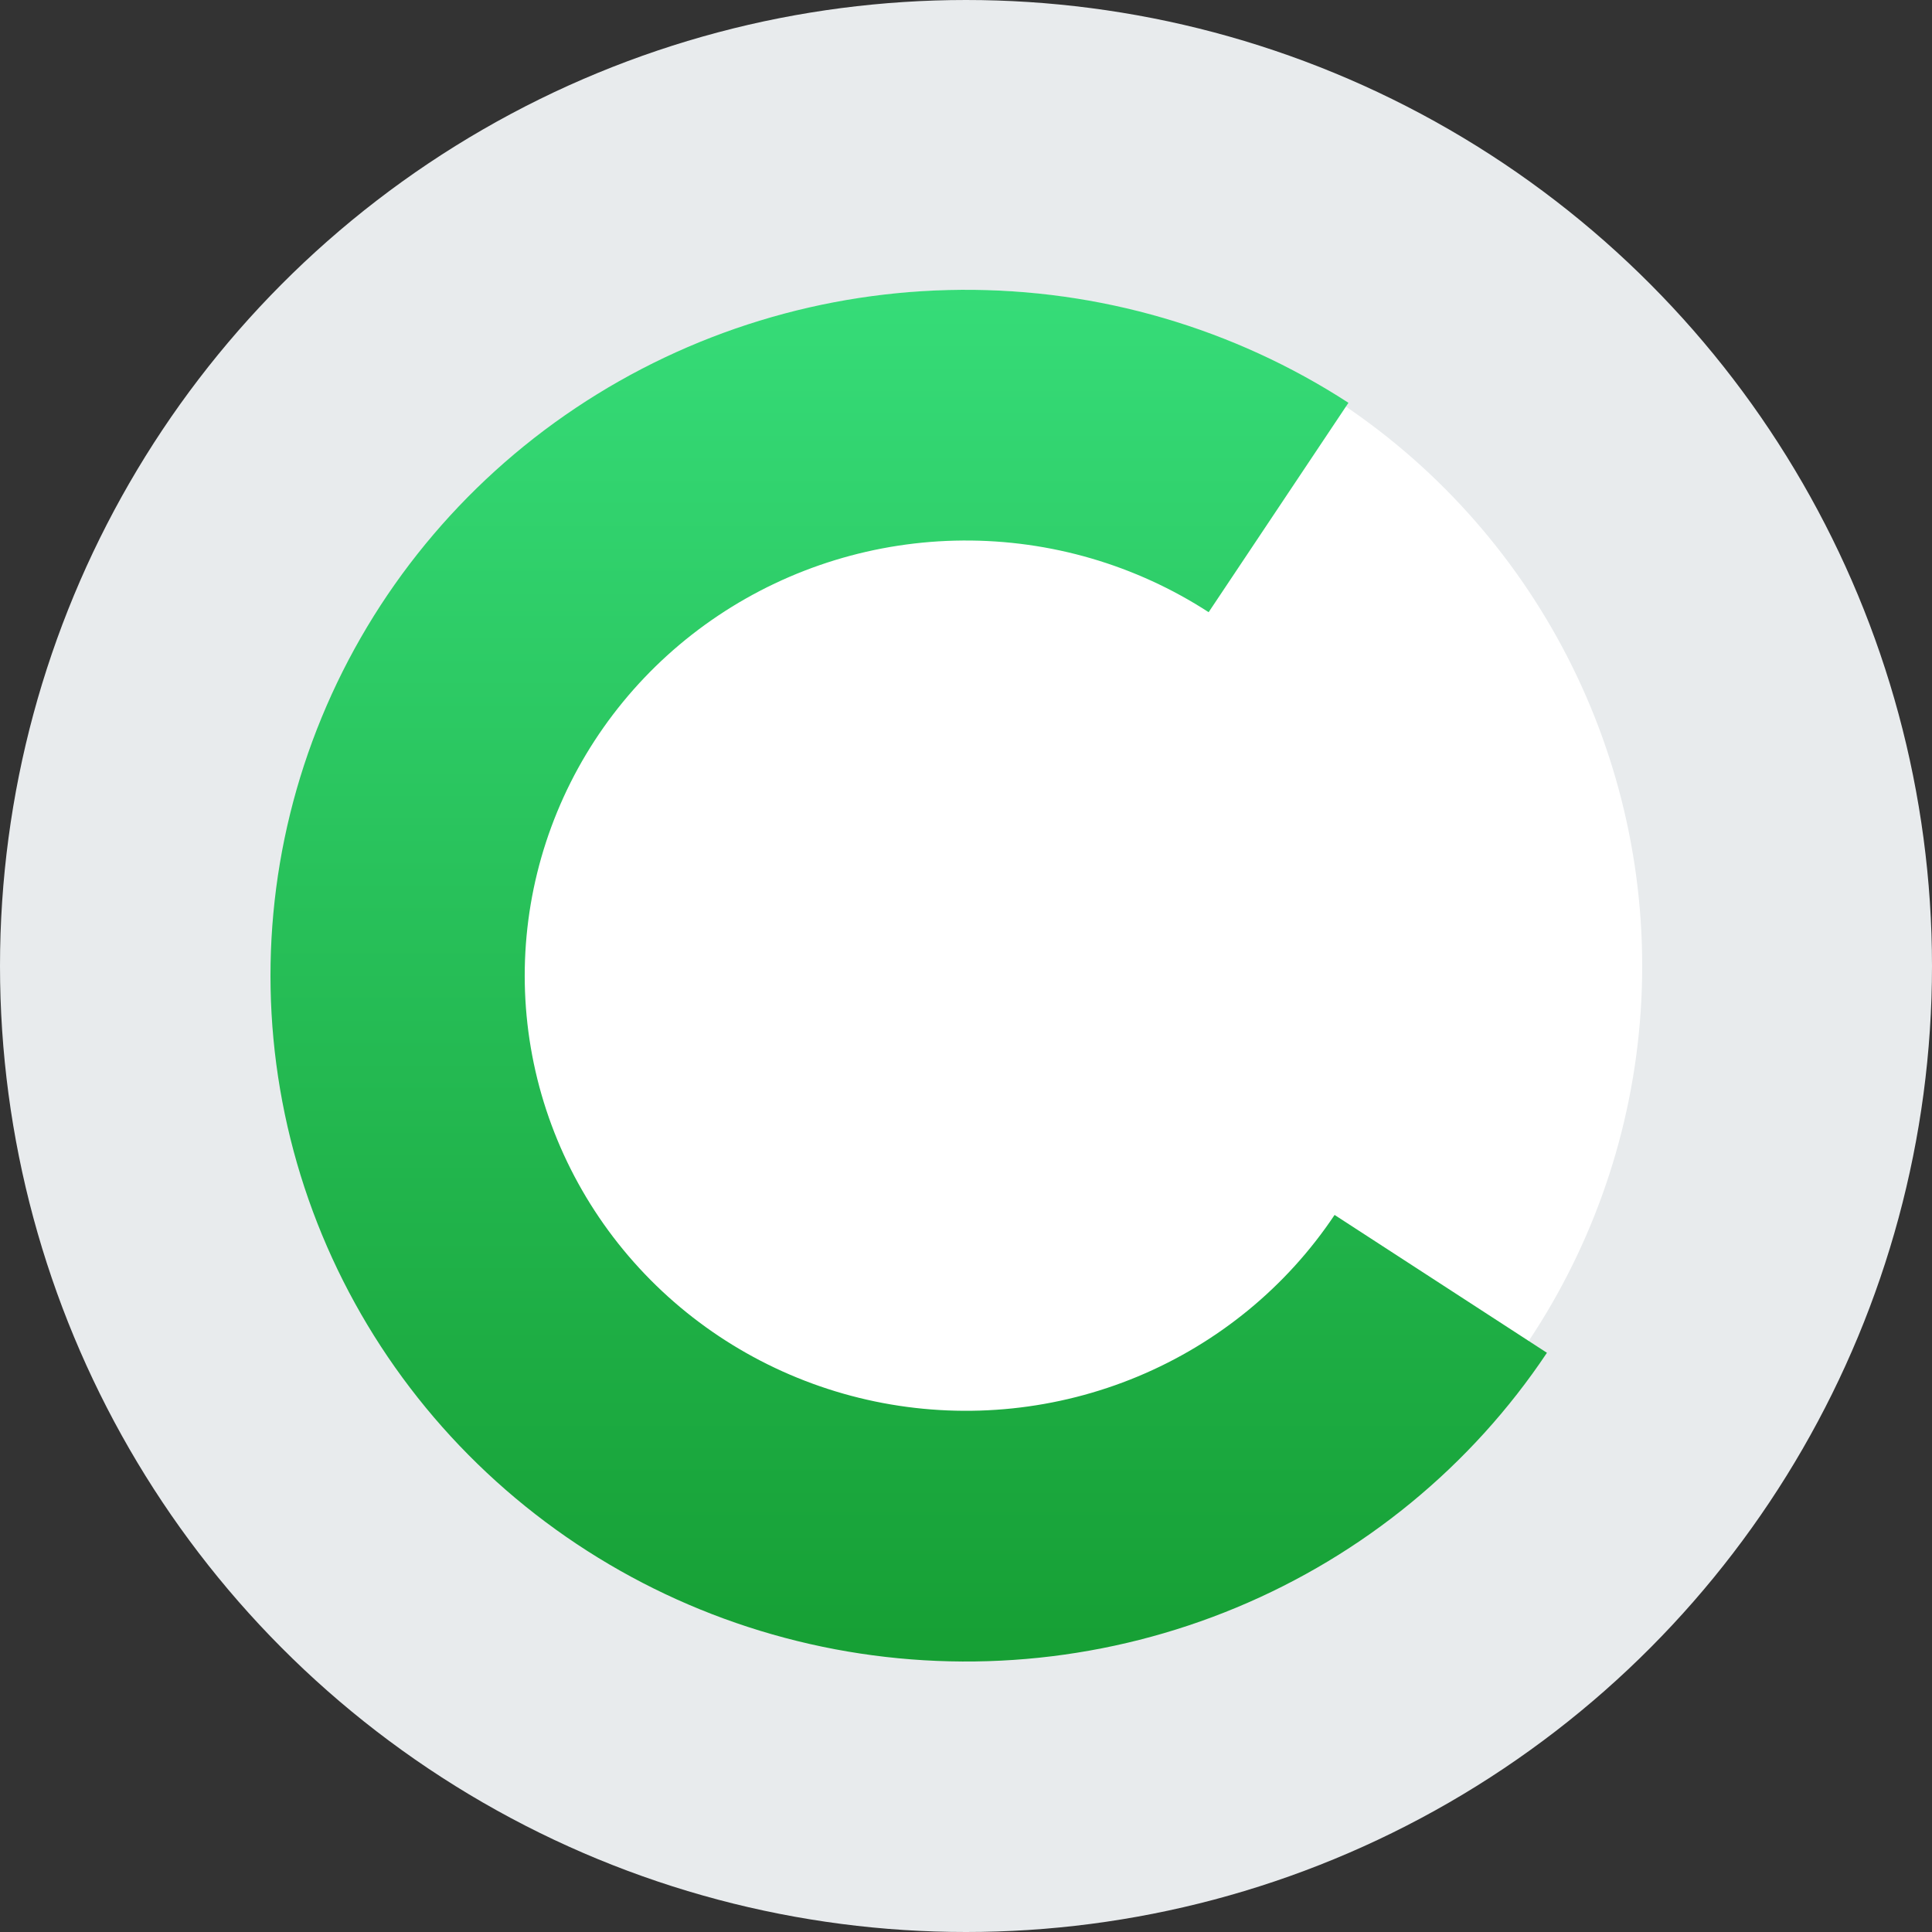 <svg width="100" height="100" viewBox="0 0 100 100" fill="none" xmlns="http://www.w3.org/2000/svg">
<rect x="0" y="0" width="100" height="100" fill="#333333" stroke="none"/>
<g id="Group 7195">
<g id="Group 14">
<circle id="Ellipse 1" cx="50" cy="50" r="42.5" fill="white" stroke="#E8EBED" stroke-width="15"/>
<path id="Ellipse 2" d="M69.795 20.849C63.848 16.988 56.874 14.953 49.754 15.001C42.634 15.049 35.688 17.178 29.795 21.118C23.902 25.059 19.327 30.634 16.647 37.139C13.967 43.644 13.304 50.787 14.741 57.664C16.177 64.54 19.65 70.843 24.719 75.773C29.788 80.704 36.226 84.042 43.218 85.364C50.211 86.687 57.444 85.935 64.004 83.204C70.563 80.473 76.154 75.885 80.069 70.02L69.078 62.885C66.594 66.606 63.047 69.517 58.885 71.25C54.723 72.982 50.134 73.459 45.697 72.62C41.261 71.781 37.176 69.663 33.96 66.535C30.744 63.407 28.541 59.408 27.629 55.045C26.718 50.682 27.139 46.15 28.839 42.023C30.539 37.896 33.442 34.359 37.181 31.858C40.92 29.358 45.327 28.008 49.844 27.977C54.361 27.947 58.786 29.238 62.559 31.687L69.795 20.849Z" fill="url(#paint0_linear_819_155)"/>
</g>
</g>
<defs>
<linearGradient id="paint0_linear_819_155" x1="50" y1="15" x2="50" y2="86" gradientUnits="userSpaceOnUse">
<stop stop-color="#36DC78"/>
<stop offset="1" stop-color="#169F34"/>
</linearGradient>
</defs>
</svg>
